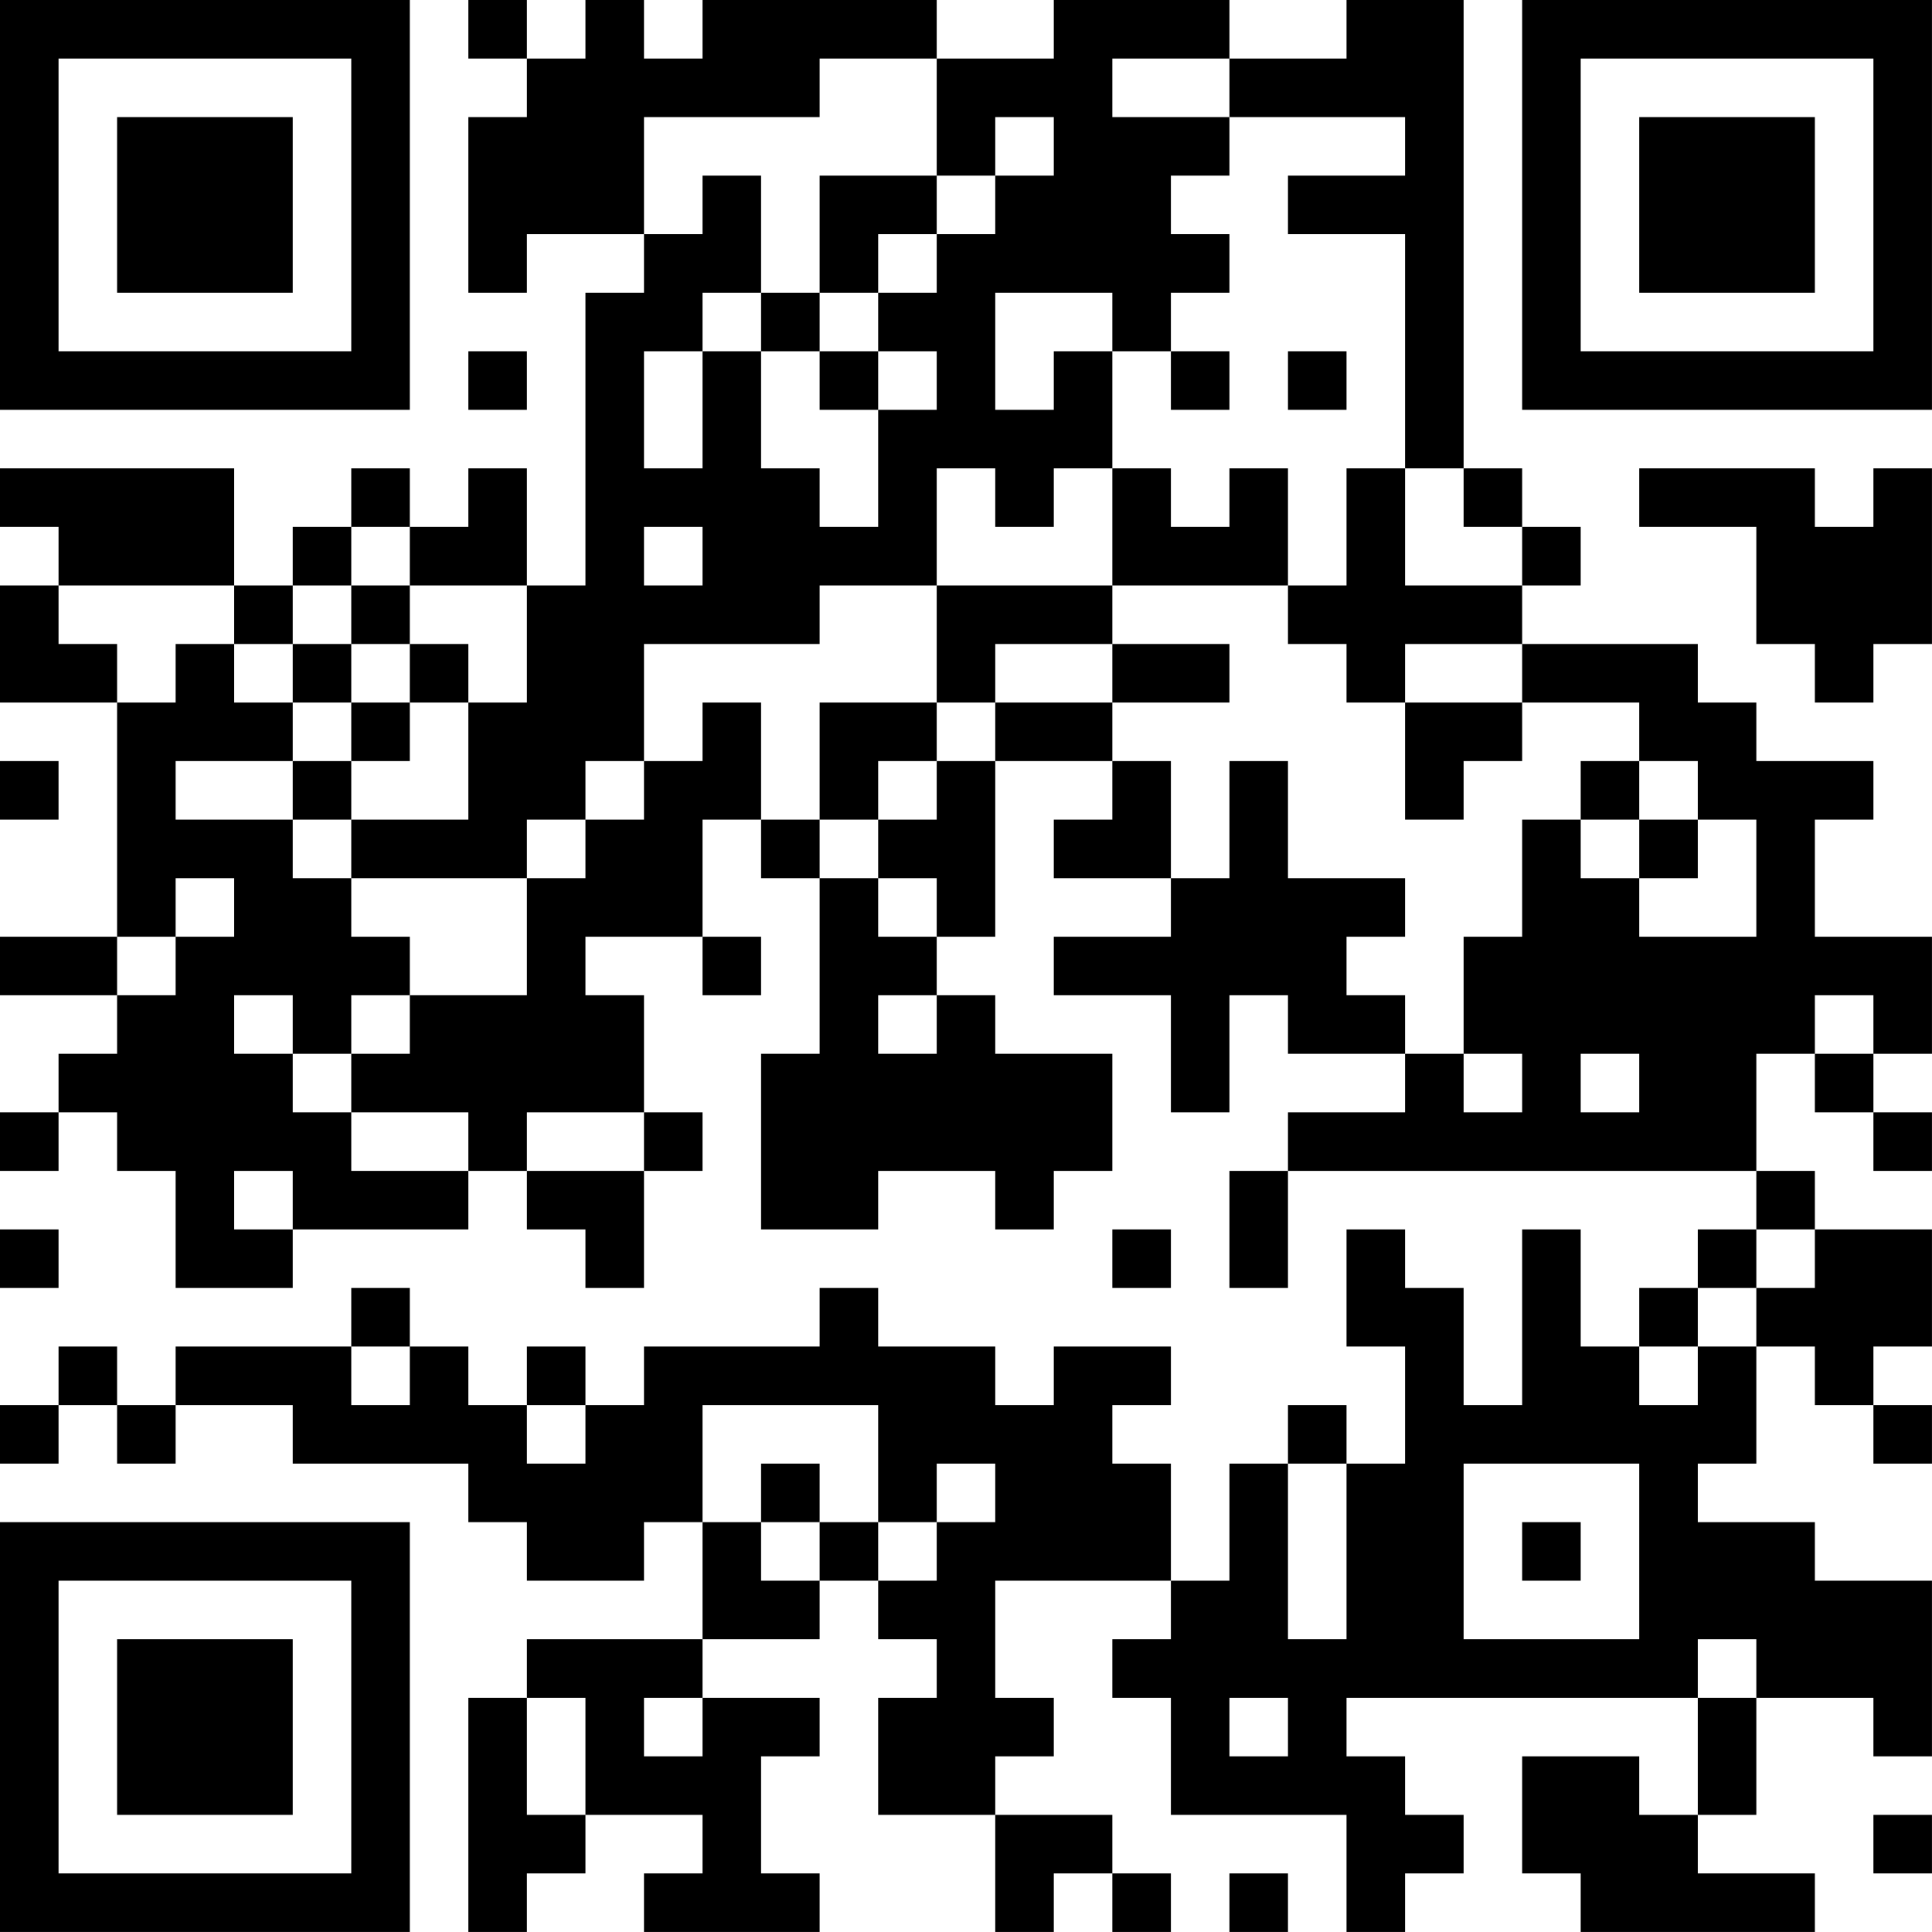 <?xml version="1.0" encoding="UTF-8"?>
<svg xmlns="http://www.w3.org/2000/svg" version="1.1" width="400" height="400" viewBox="0 0 400 400"><rect x="0" y="0" width="400" height="400" fill="#ffffff"/><g transform="scale(12.121)"><g transform="translate(0,0)"><path fill-rule="evenodd" d="M8 0L8 1L9 1L9 2L8 2L8 5L9 5L9 4L11 4L11 5L10 5L10 10L9 10L9 8L8 8L8 9L7 9L7 8L6 8L6 9L5 9L5 10L4 10L4 8L0 8L0 9L1 9L1 10L0 10L0 12L2 12L2 16L0 16L0 17L2 17L2 18L1 18L1 19L0 19L0 20L1 20L1 19L2 19L2 20L3 20L3 22L5 22L5 21L8 21L8 20L9 20L9 21L10 21L10 22L11 22L11 20L12 20L12 19L11 19L11 17L10 17L10 16L12 16L12 17L13 17L13 16L12 16L12 14L13 14L13 15L14 15L14 18L13 18L13 21L15 21L15 20L17 20L17 21L18 21L18 20L19 20L19 18L17 18L17 17L16 17L16 16L17 16L17 13L19 13L19 14L18 14L18 15L20 15L20 16L18 16L18 17L20 17L20 19L21 19L21 17L22 17L22 18L24 18L24 19L22 19L22 20L21 20L21 22L22 22L22 20L30 20L30 21L29 21L29 22L28 22L28 23L27 23L27 21L26 21L26 24L25 24L25 22L24 22L24 21L23 21L23 23L24 23L24 25L23 25L23 24L22 24L22 25L21 25L21 27L20 27L20 25L19 25L19 24L20 24L20 23L18 23L18 24L17 24L17 23L15 23L15 22L14 22L14 23L11 23L11 24L10 24L10 23L9 23L9 24L8 24L8 23L7 23L7 22L6 22L6 23L3 23L3 24L2 24L2 23L1 23L1 24L0 24L0 25L1 25L1 24L2 24L2 25L3 25L3 24L5 24L5 25L8 25L8 26L9 26L9 27L11 27L11 26L12 26L12 28L9 28L9 29L8 29L8 33L9 33L9 32L10 32L10 31L12 31L12 32L11 32L11 33L14 33L14 32L13 32L13 30L14 30L14 29L12 29L12 28L14 28L14 27L15 27L15 28L16 28L16 29L15 29L15 31L17 31L17 33L18 33L18 32L19 32L19 33L20 33L20 32L19 32L19 31L17 31L17 30L18 30L18 29L17 29L17 27L20 27L20 28L19 28L19 29L20 29L20 31L23 31L23 33L24 33L24 32L25 32L25 31L24 31L24 30L23 30L23 29L29 29L29 31L28 31L28 30L26 30L26 32L27 32L27 33L31 33L31 32L29 32L29 31L30 31L30 29L32 29L32 30L33 30L33 27L31 27L31 26L29 26L29 25L30 25L30 23L31 23L31 24L32 24L32 25L33 25L33 24L32 24L32 23L33 23L33 21L31 21L31 20L30 20L30 18L31 18L31 19L32 19L32 20L33 20L33 19L32 19L32 18L33 18L33 16L31 16L31 14L32 14L32 13L30 13L30 12L29 12L29 11L26 11L26 10L27 10L27 9L26 9L26 8L25 8L25 0L23 0L23 1L21 1L21 0L18 0L18 1L16 1L16 0L12 0L12 1L11 1L11 0L10 0L10 1L9 1L9 0ZM14 1L14 2L11 2L11 4L12 4L12 3L13 3L13 5L12 5L12 6L11 6L11 8L12 8L12 6L13 6L13 8L14 8L14 9L15 9L15 7L16 7L16 6L15 6L15 5L16 5L16 4L17 4L17 3L18 3L18 2L17 2L17 3L16 3L16 1ZM19 1L19 2L21 2L21 3L20 3L20 4L21 4L21 5L20 5L20 6L19 6L19 5L17 5L17 7L18 7L18 6L19 6L19 8L18 8L18 9L17 9L17 8L16 8L16 10L14 10L14 11L11 11L11 13L10 13L10 14L9 14L9 15L6 15L6 14L8 14L8 12L9 12L9 10L7 10L7 9L6 9L6 10L5 10L5 11L4 11L4 10L1 10L1 11L2 11L2 12L3 12L3 11L4 11L4 12L5 12L5 13L3 13L3 14L5 14L5 15L6 15L6 16L7 16L7 17L6 17L6 18L5 18L5 17L4 17L4 18L5 18L5 19L6 19L6 20L8 20L8 19L6 19L6 18L7 18L7 17L9 17L9 15L10 15L10 14L11 14L11 13L12 13L12 12L13 12L13 14L14 14L14 15L15 15L15 16L16 16L16 15L15 15L15 14L16 14L16 13L17 13L17 12L19 12L19 13L20 13L20 15L21 15L21 13L22 13L22 15L24 15L24 16L23 16L23 17L24 17L24 18L25 18L25 19L26 19L26 18L25 18L25 16L26 16L26 14L27 14L27 15L28 15L28 16L30 16L30 14L29 14L29 13L28 13L28 12L26 12L26 11L24 11L24 12L23 12L23 11L22 11L22 10L23 10L23 8L24 8L24 10L26 10L26 9L25 9L25 8L24 8L24 4L22 4L22 3L24 3L24 2L21 2L21 1ZM14 3L14 5L13 5L13 6L14 6L14 7L15 7L15 6L14 6L14 5L15 5L15 4L16 4L16 3ZM8 6L8 7L9 7L9 6ZM20 6L20 7L21 7L21 6ZM22 6L22 7L23 7L23 6ZM19 8L19 10L16 10L16 12L14 12L14 14L15 14L15 13L16 13L16 12L17 12L17 11L19 11L19 12L21 12L21 11L19 11L19 10L22 10L22 8L21 8L21 9L20 9L20 8ZM28 8L28 9L30 9L30 11L31 11L31 12L32 12L32 11L33 11L33 8L32 8L32 9L31 9L31 8ZM11 9L11 10L12 10L12 9ZM6 10L6 11L5 11L5 12L6 12L6 13L5 13L5 14L6 14L6 13L7 13L7 12L8 12L8 11L7 11L7 10ZM6 11L6 12L7 12L7 11ZM24 12L24 14L25 14L25 13L26 13L26 12ZM0 13L0 14L1 14L1 13ZM27 13L27 14L28 14L28 15L29 15L29 14L28 14L28 13ZM3 15L3 16L2 16L2 17L3 17L3 16L4 16L4 15ZM15 17L15 18L16 18L16 17ZM31 17L31 18L32 18L32 17ZM27 18L27 19L28 19L28 18ZM9 19L9 20L11 20L11 19ZM4 20L4 21L5 21L5 20ZM0 21L0 22L1 22L1 21ZM19 21L19 22L20 22L20 21ZM30 21L30 22L29 22L29 23L28 23L28 24L29 24L29 23L30 23L30 22L31 22L31 21ZM6 23L6 24L7 24L7 23ZM9 24L9 25L10 25L10 24ZM12 24L12 26L13 26L13 27L14 27L14 26L15 26L15 27L16 27L16 26L17 26L17 25L16 25L16 26L15 26L15 24ZM13 25L13 26L14 26L14 25ZM22 25L22 28L23 28L23 25ZM25 25L25 28L28 28L28 25ZM26 26L26 27L27 27L27 26ZM29 28L29 29L30 29L30 28ZM9 29L9 31L10 31L10 29ZM11 29L11 30L12 30L12 29ZM21 29L21 30L22 30L22 29ZM32 31L32 32L33 32L33 31ZM21 32L21 33L22 33L22 32ZM0 0L0 7L7 7L7 0ZM1 1L1 6L6 6L6 1ZM2 2L2 5L5 5L5 2ZM26 0L26 7L33 7L33 0ZM27 1L27 6L32 6L32 1ZM28 2L28 5L31 5L31 2ZM0 26L0 33L7 33L7 26ZM1 27L1 32L6 32L6 27ZM2 28L2 31L5 31L5 28Z" fill="#000000"/></g></g></svg>
